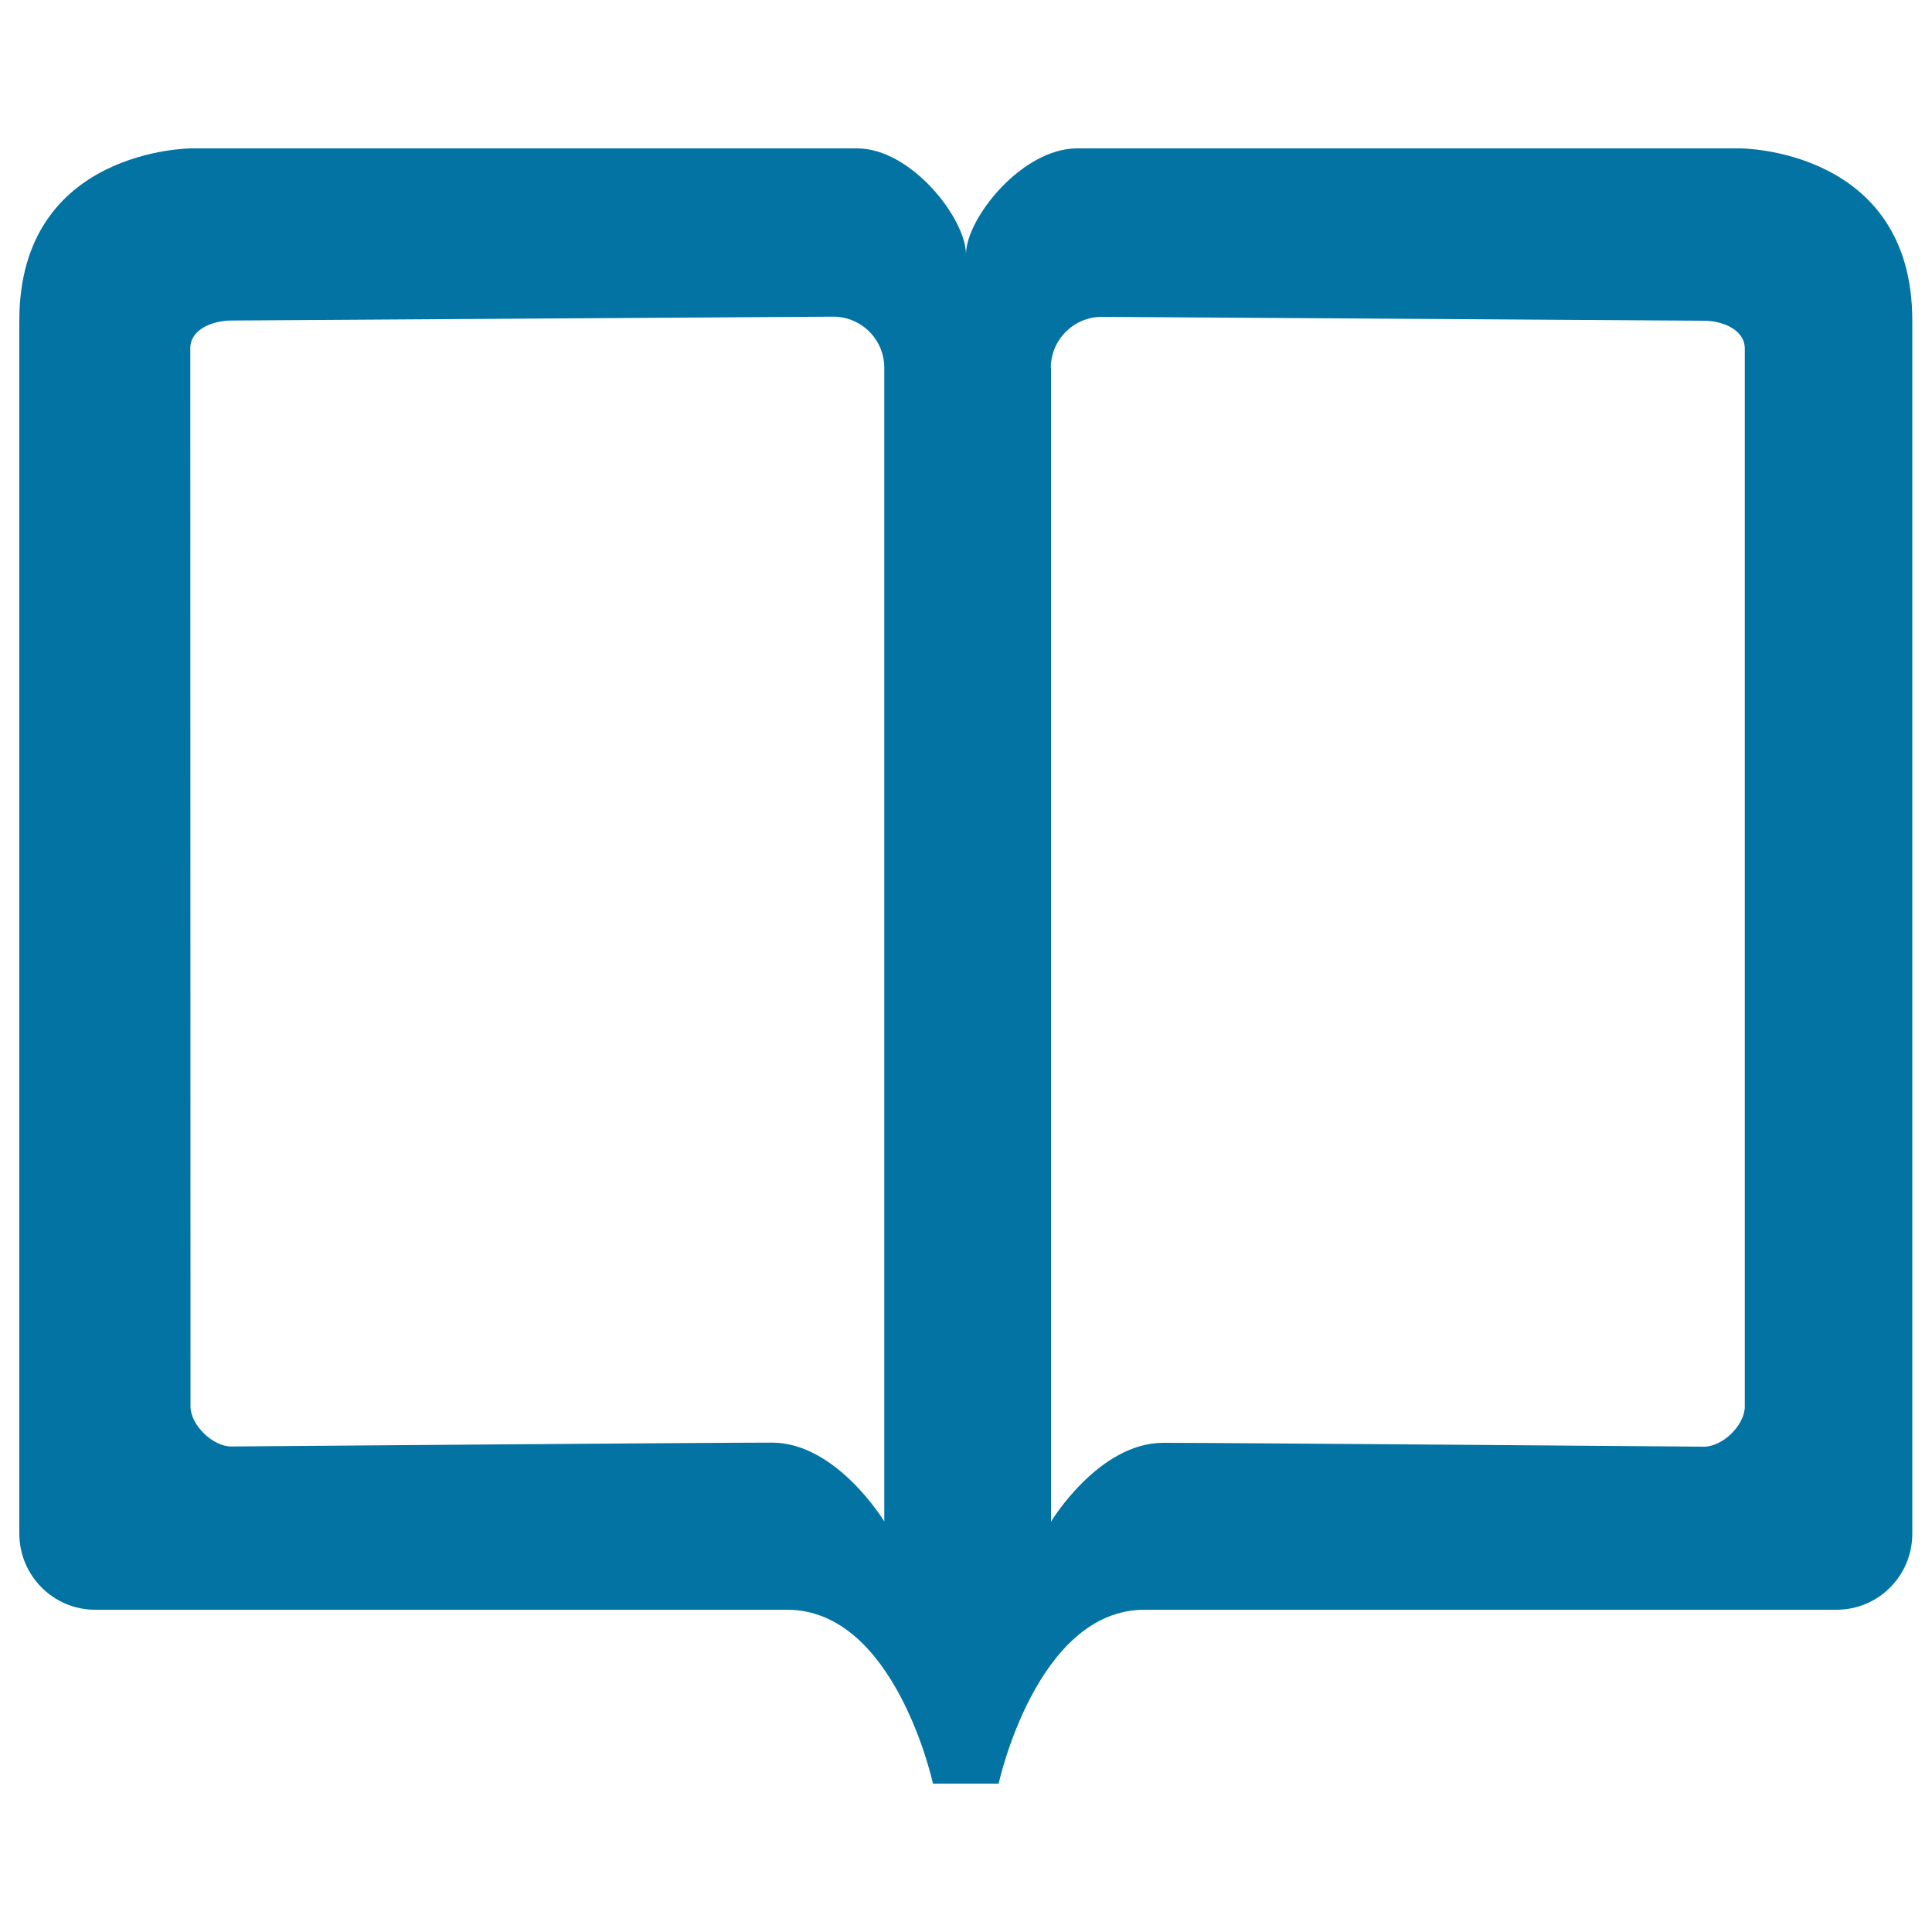 <svg xmlns="http://www.w3.org/2000/svg" viewBox="0 0 1000 1000" style="fill:#0273a2">
<title>Book Opened Outlined Education Tool Symbol SVG icon</title>
<g><path d="M407.4,833.2c56,0,75.5,90,75.5,90h17h17c0,0,19.5-90,75.5-90c56,0,358.2,0,358.2,0c21.7,0,39.2-17.6,39.2-39.4V165.9c0-89.1-89.1-89.1-89.1-89.1H557.6c-28.8,0-57.6,36.4-57.6,54.8v0.1c0-18.4-28.2-54.9-56.4-54.9H99.1c0,0-89.1,0-89.1,89.1v627.9c0,21.7,17.6,39.4,39.2,39.4C49.2,833.2,351.4,833.2,407.4,833.2z M543.9,190.4c0-14.6,11.9-26.4,26.4-26.4l311.5,2c9.8,0,21.2,4.6,21.3,14.3v547.7c0,9.7-11.5,20.8-21.1,20.8c0,0-246.5-2-279.9-2c-33.5,0-58.1,40.8-58.1,40.8V190.4z M98.5,180.2c0-9.7,11.5-14.3,21.3-14.3l311.5-2c14.5,0,26.4,11.8,26.4,26.4v597.2c0,0-24.7-40.8-58.1-40.8s-279.9,2-279.9,2c-9.6,0-21.1-11.1-21.1-20.8L98.5,180.2L98.5,180.2z"/></g>
</svg>